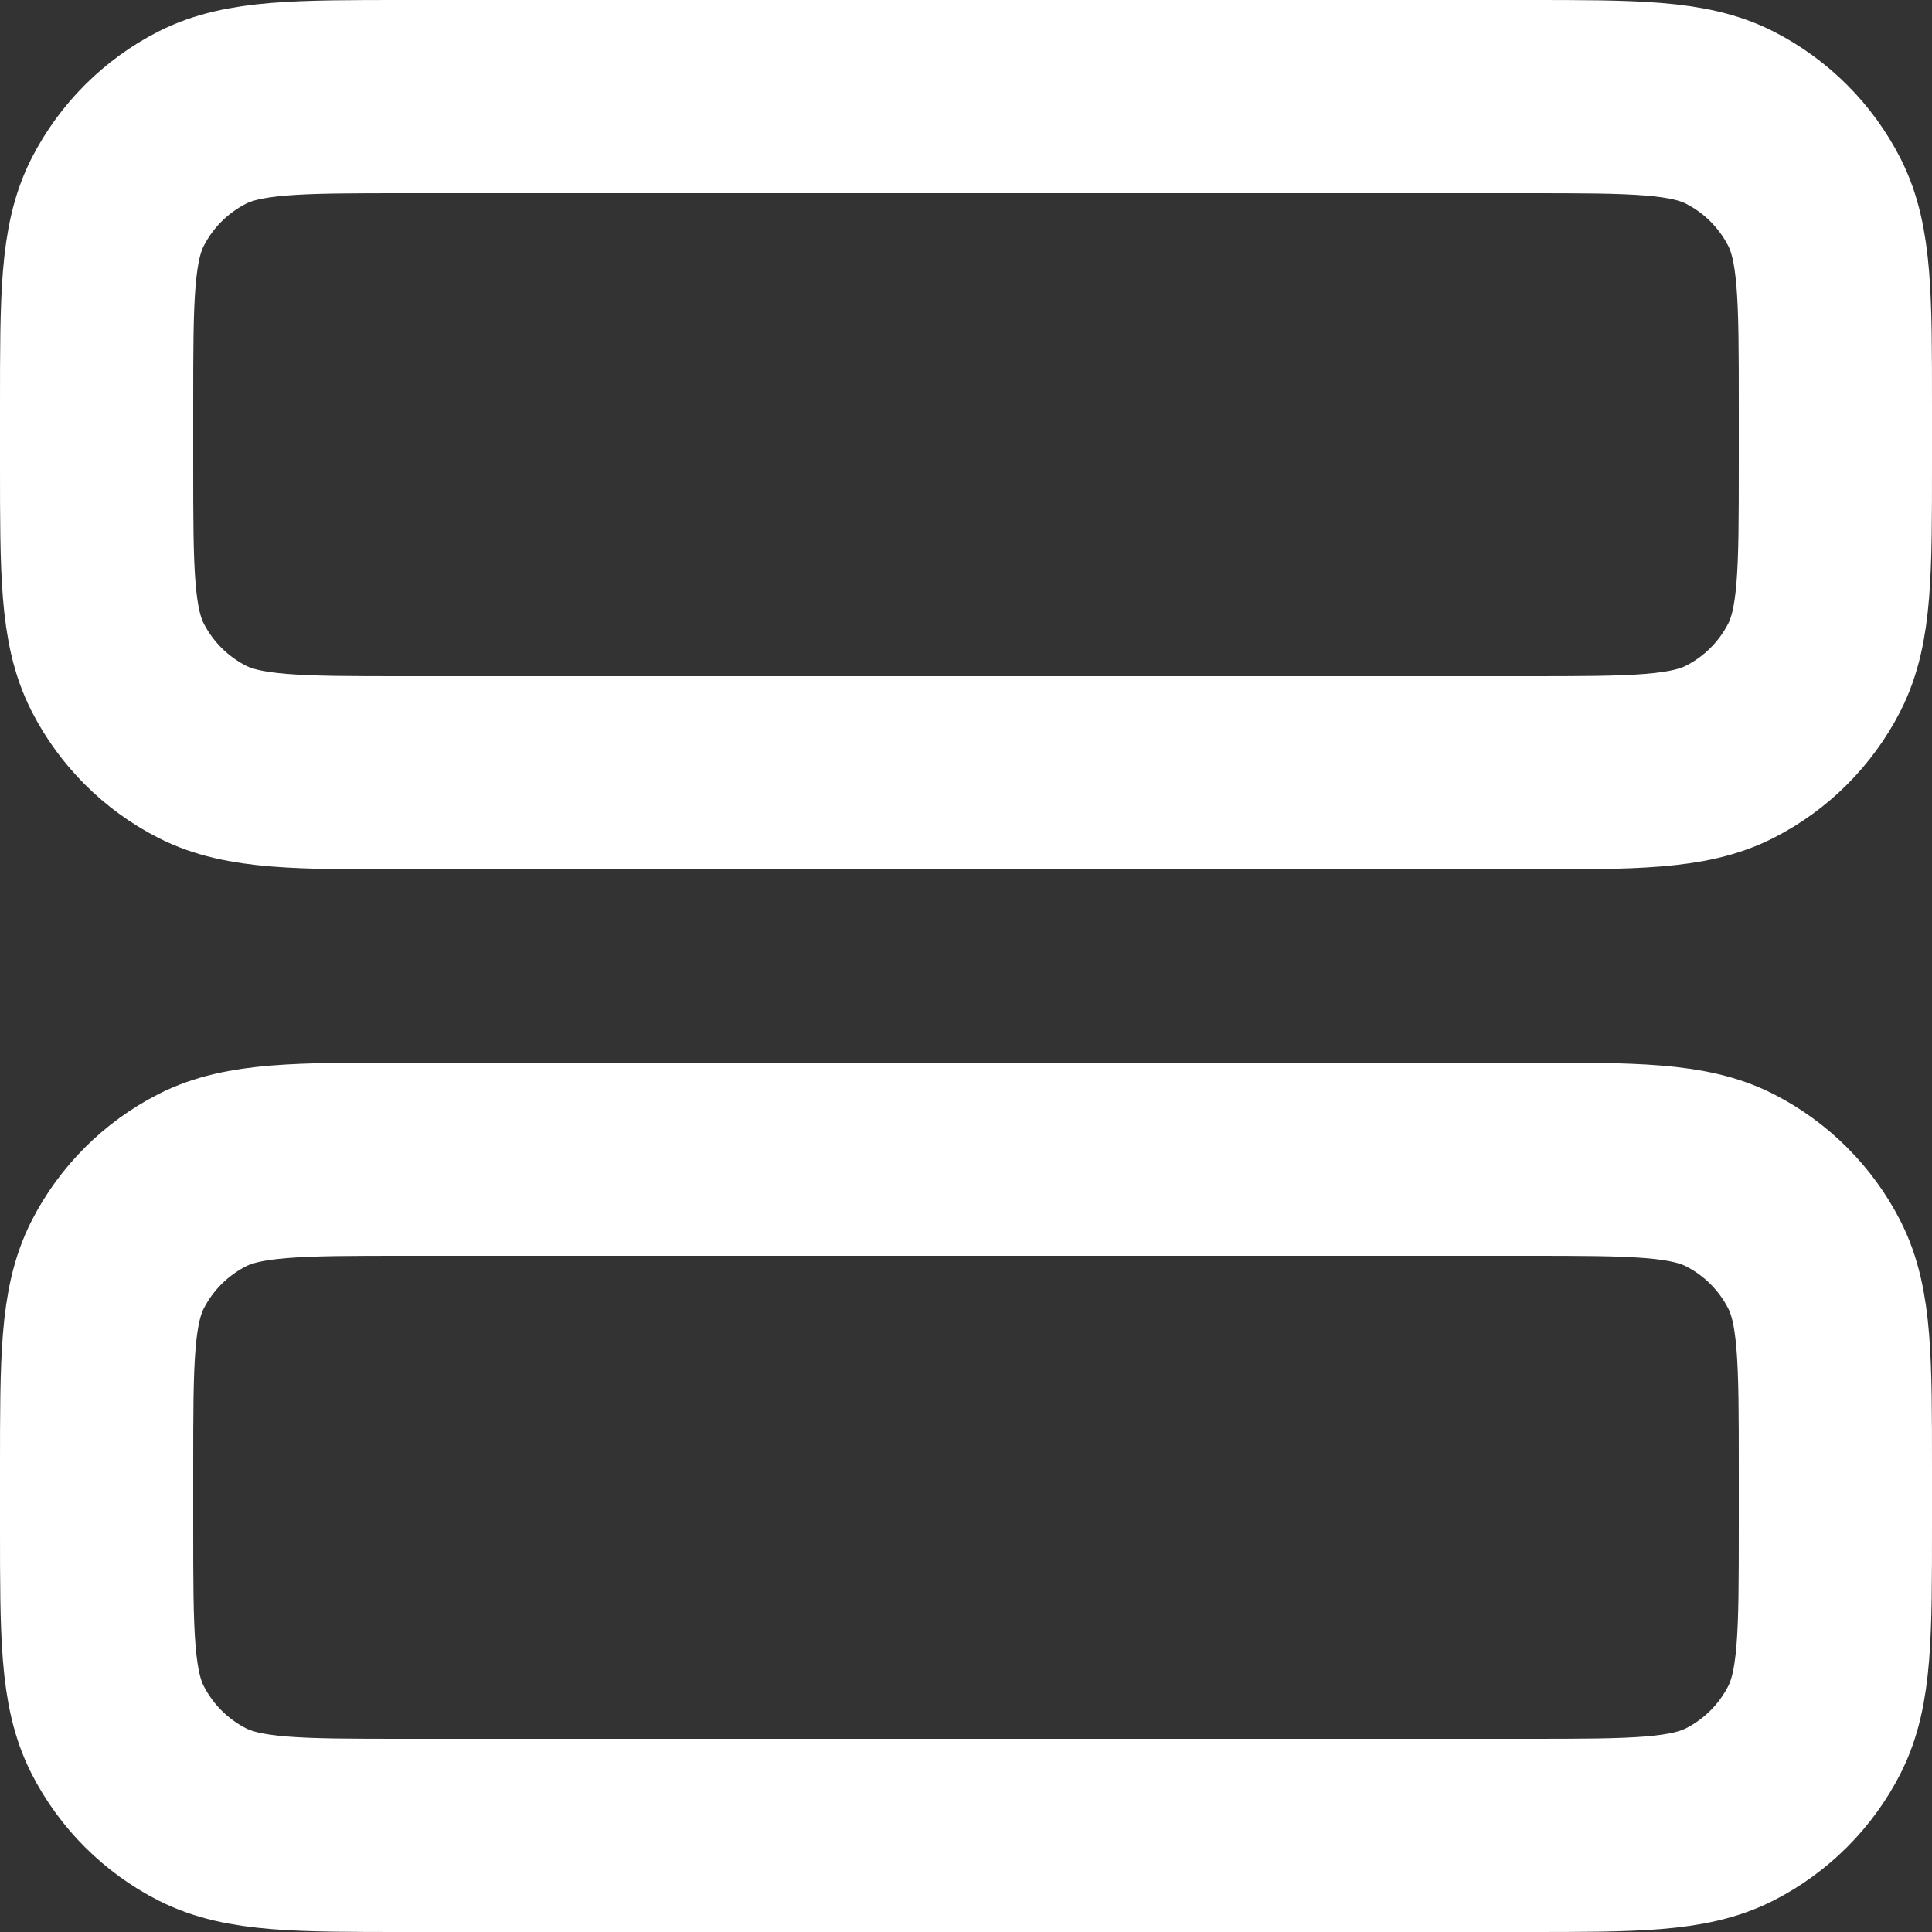 <?xml version="1.0" encoding="utf-8"?>
<svg xmlns="http://www.w3.org/2000/svg" fill="none" height="100%" overflow="visible" preserveAspectRatio="none" style="display: block;" viewBox="0 0 20 20" width="100%">
<rect x="0" y="0" width="20" height="20" fill="#333333" stroke="none"/>
<g id="Icon">
<path d="M15.8 8C16.92 8 17.48 8 17.908 7.782C18.284 7.59 18.59 7.284 18.782 6.908C19 6.48 19 5.92 19 4.8V4.2C19 3.08 19 2.52 18.782 2.092C18.59 1.716 18.284 1.41 17.908 1.218C17.48 1 16.92 1 15.8 1L4.2 1C3.08 1 2.52 1 2.092 1.218C1.716 1.41 1.41 1.716 1.218 2.092C1 2.52 1 3.08 1 4.2L1 4.8C1 5.92 1 6.48 1.218 6.908C1.41 7.284 1.716 7.59 2.092 7.782C2.52 8 3.08 8 4.2 8L15.8 8Z" stroke="white" stroke-linecap="round" stroke-width="2"/>
<path d="M15.8 19C16.92 19 17.48 19 17.908 18.782C18.284 18.59 18.59 18.284 18.782 17.908C19 17.48 19 16.92 19 15.8V15.2C19 14.08 19 13.52 18.782 13.092C18.59 12.716 18.284 12.41 17.908 12.218C17.48 12 16.92 12 15.8 12L4.2 12C3.08 12 2.52 12 2.092 12.218C1.716 12.41 1.41 12.716 1.218 13.092C1 13.52 1 14.08 1 15.2L1 15.8C1 16.92 1 17.48 1.218 17.908C1.41 18.284 1.716 18.59 2.092 18.782C2.52 19 3.08 19 4.2 19H15.8Z" stroke="white" stroke-linecap="round" stroke-width="2"/>
</g>
</svg>